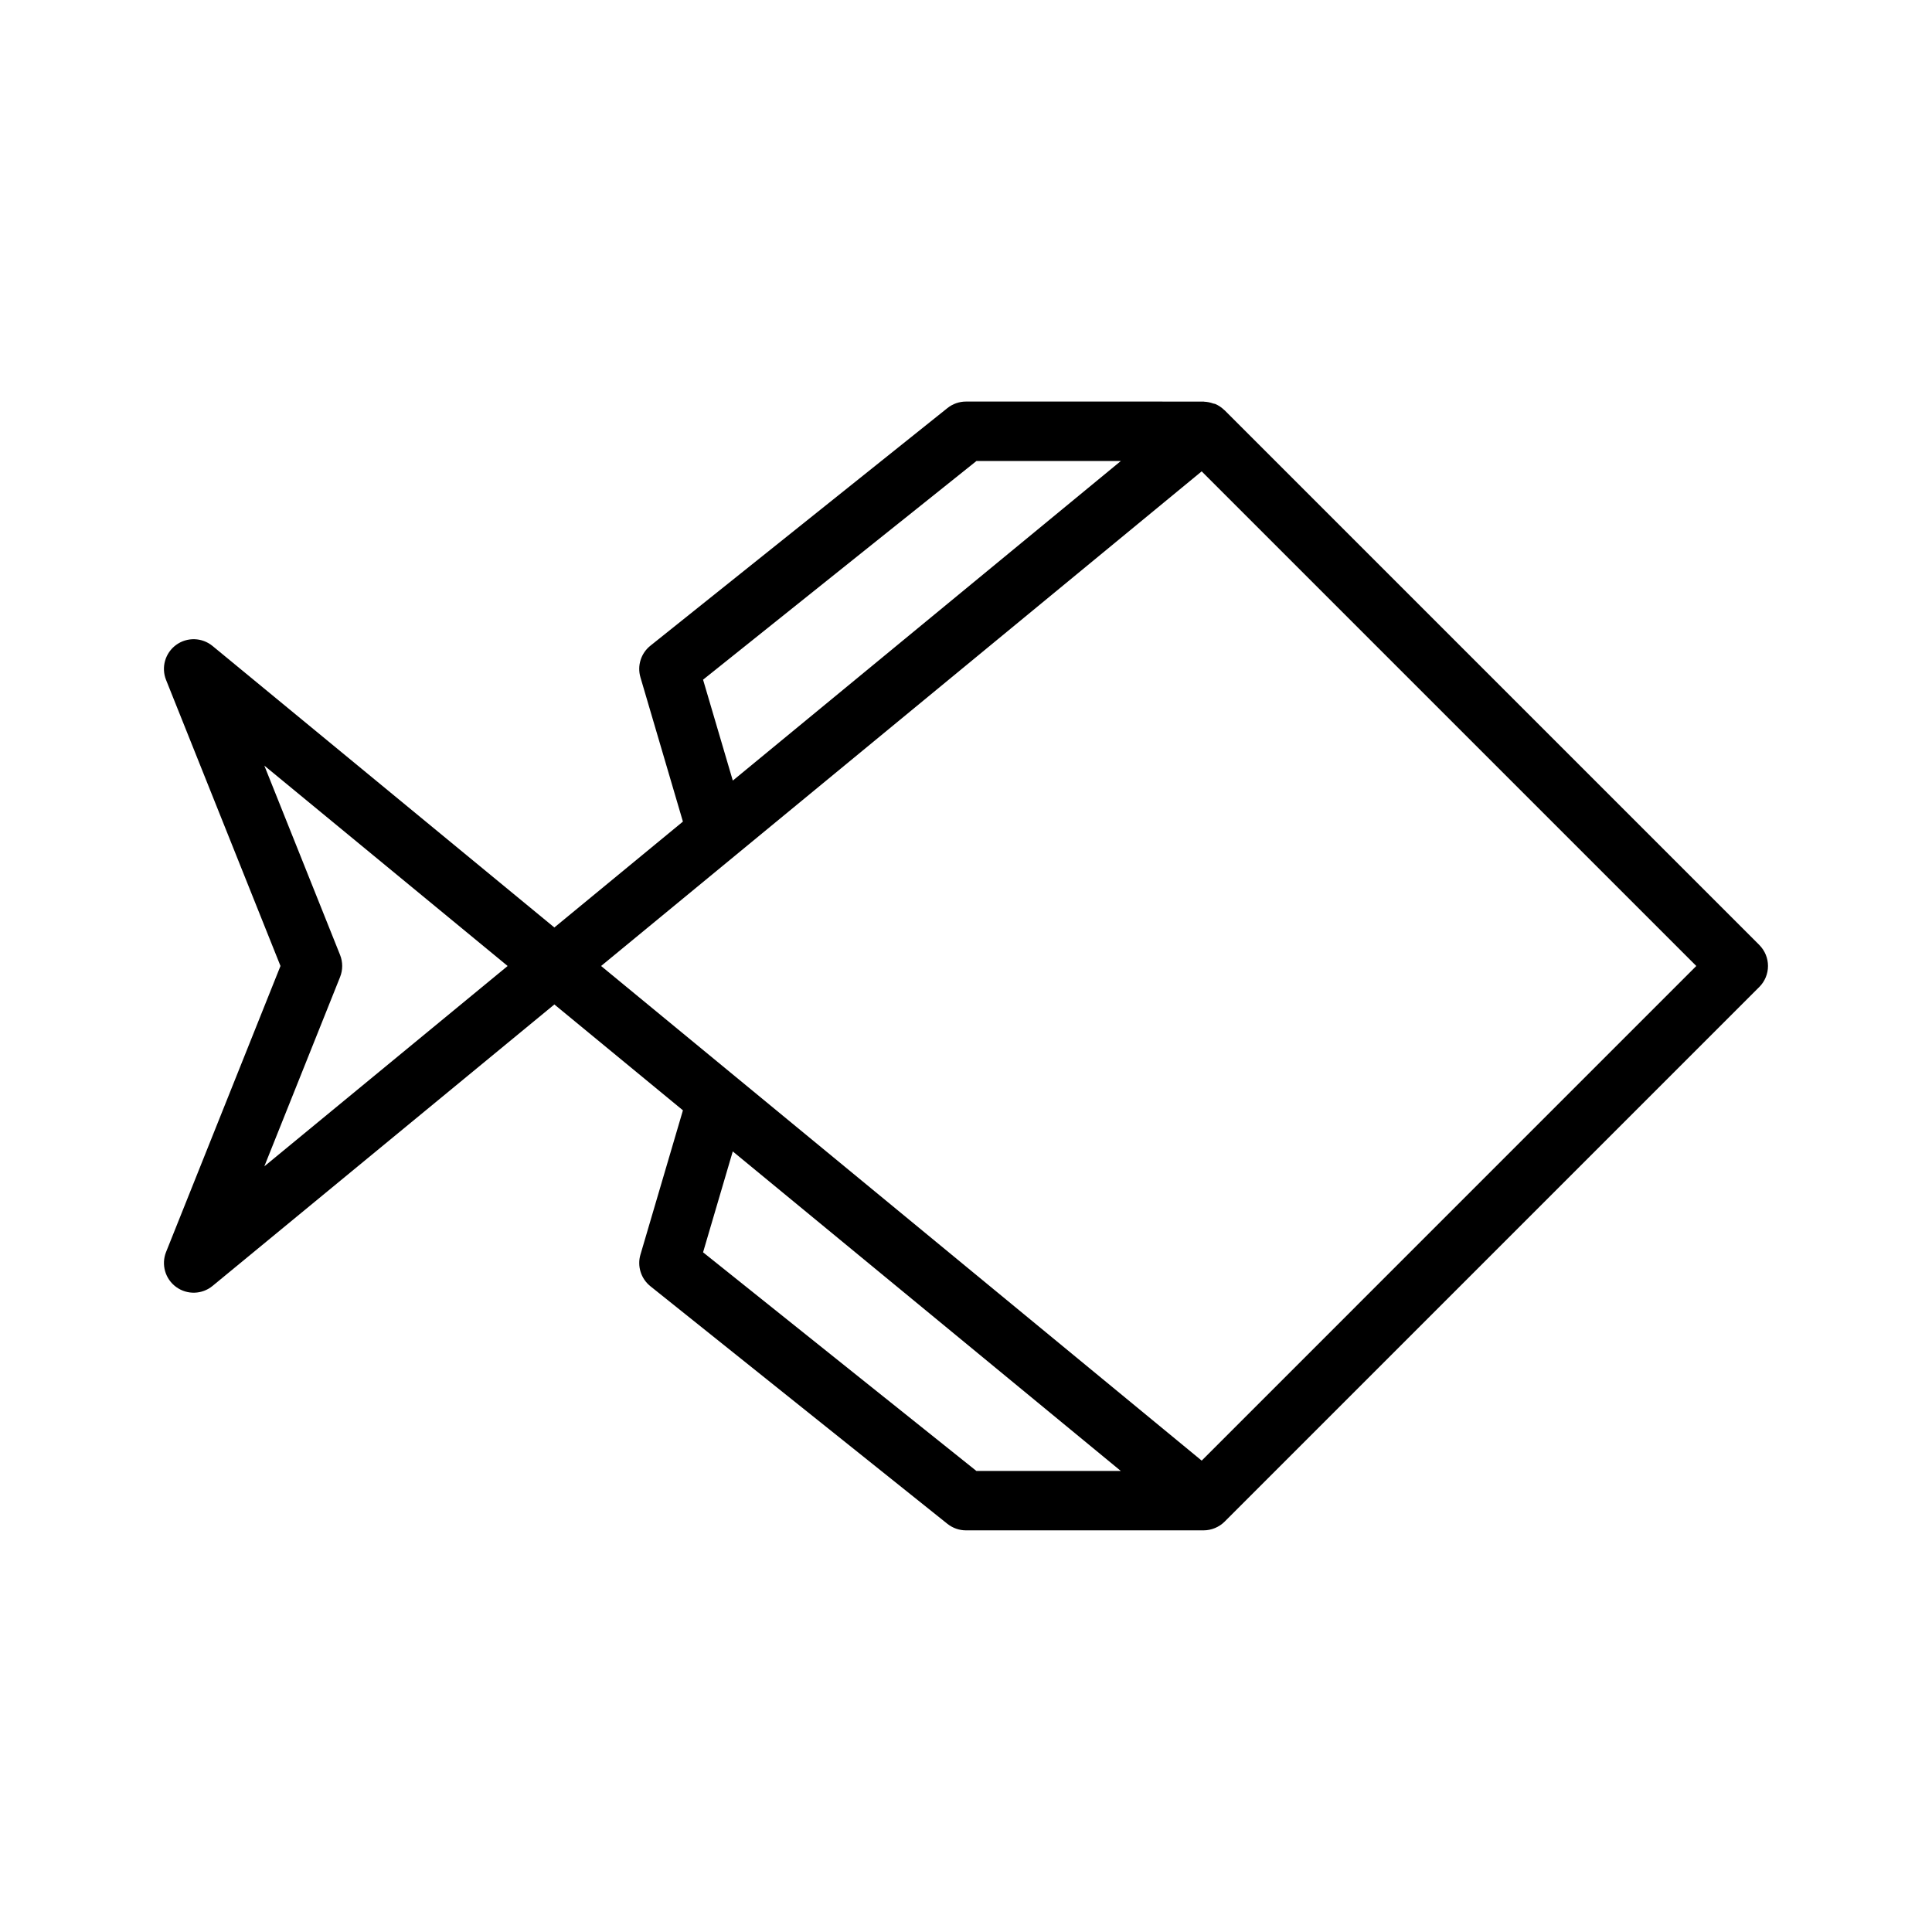 <?xml version="1.0" encoding="UTF-8"?>
<!-- Uploaded to: SVG Repo, www.svgrepo.com, Generator: SVG Repo Mixer Tools -->
<svg fill="#000000" width="800px" height="800px" version="1.1" viewBox="144 144 512 512" xmlns="http://www.w3.org/2000/svg">
 <path d="m610.24 394.43-141.7-141.7-0.098-0.066v-0.004c-0.688-0.672-1.492-1.215-2.371-1.598-0.172-0.074-0.375-0.066-0.551-0.129h-0.004c-0.758-0.281-1.559-0.441-2.371-0.477-0.062 0-0.117-0.035-0.18-0.035l-62.969-0.004c-1.789 0-3.523 0.609-4.918 1.727l-78.719 62.977c-2.496 1.996-3.539 5.305-2.637 8.371l11.258 38.238-34.07 28.059-90.582-74.598c-2.777-2.285-6.75-2.402-9.656-0.281-2.902 2.125-4 5.945-2.66 9.285l30.32 75.797-30.32 75.797c-1.332 3.34-0.234 7.156 2.668 9.273 2.902 2.121 6.871 2.008 9.648-0.277l90.586-74.594 34.07 28.055-11.258 38.242h-0.004c-0.898 3.07 0.145 6.375 2.641 8.375l78.719 62.977v-0.004c1.395 1.117 3.129 1.723 4.914 1.723h62.977c2.086-0.012 4.086-0.84 5.57-2.312l141.69-141.69c1.477-1.473 2.305-3.477 2.305-5.562 0-2.09-0.828-4.09-2.305-5.566zm-396.19 58.664 20.074-50.172v-0.004c0.75-1.875 0.75-3.969 0-5.848l-20.074-50.176 64.48 53.102zm116.27-128.97 72.438-57.949h38.273l-102.83 84.688zm0 151.75 7.871-26.738 102.84 84.684h-38.277zm132.14 55.203-123.45-101.67-0.039-0.031-35.676-29.379 35.688-29.391 0.023-0.02 123.45-101.67 131.08 131.08z"/>
</svg>